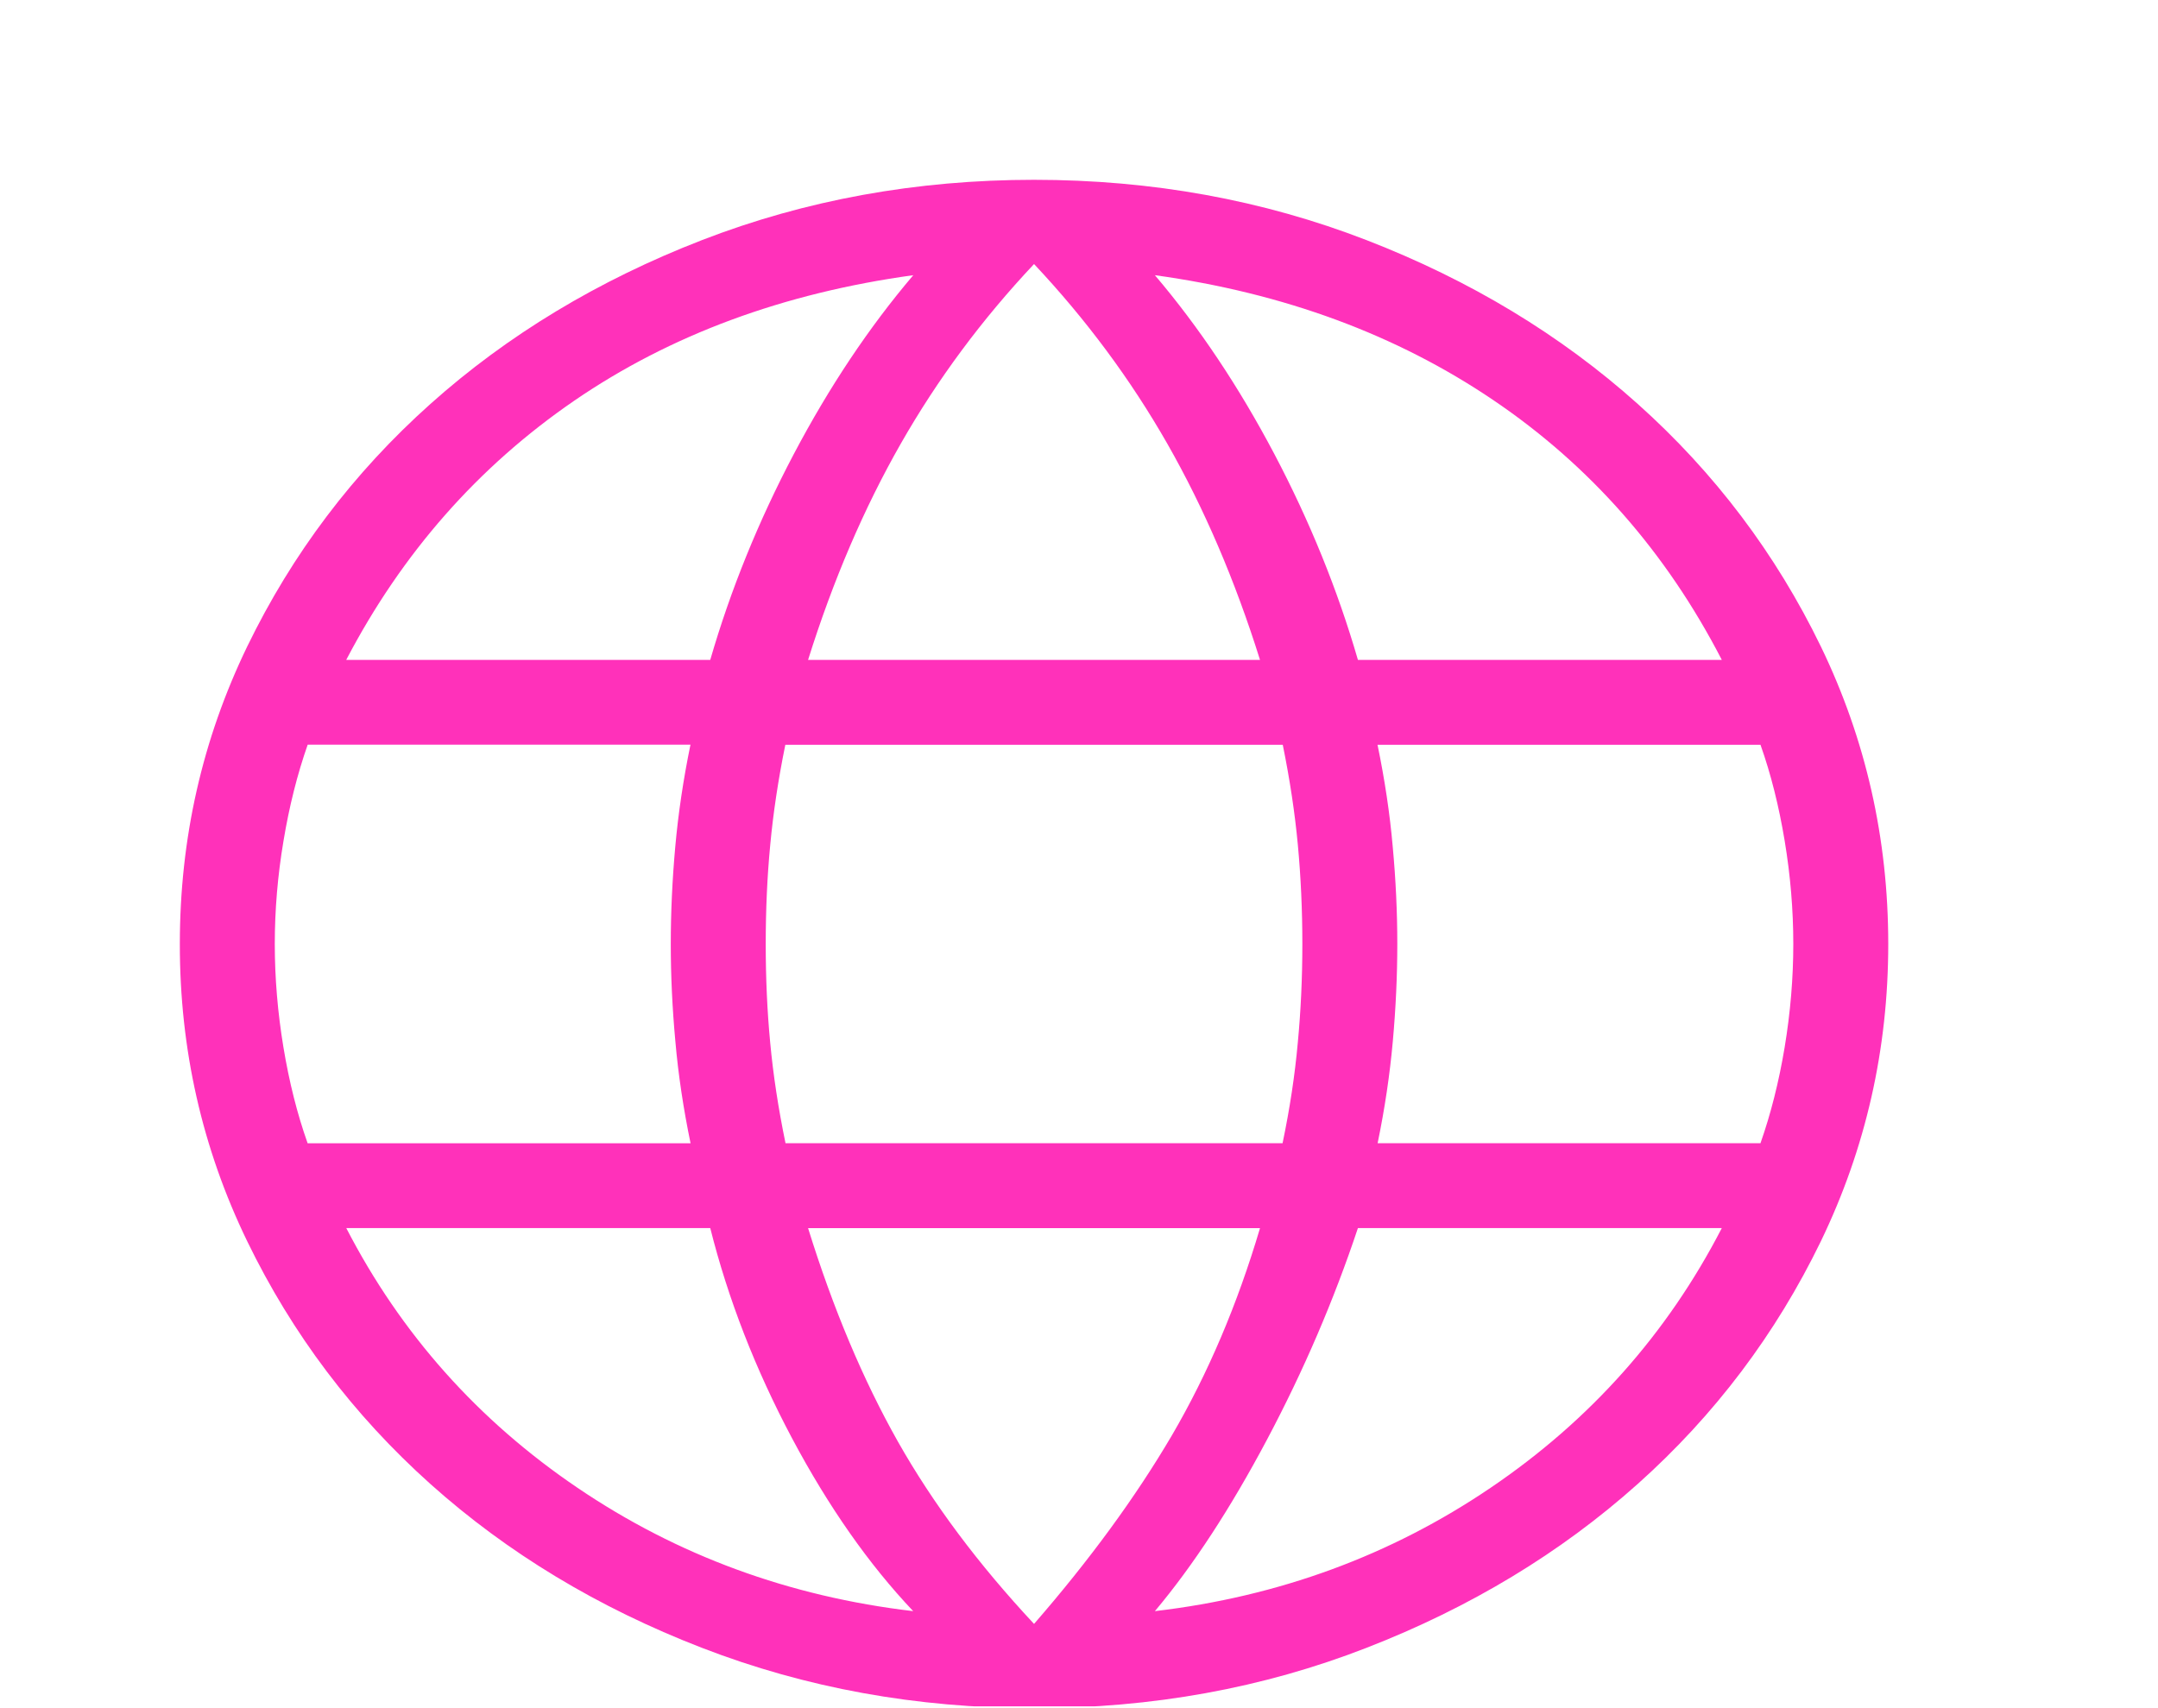 <svg width="24" height="19" viewBox="0 0 24 19" fill="none" xmlns="http://www.w3.org/2000/svg">
<g clip-path="url(#clip0_23_2867)">
<path d="M11.5 19C10.193 19 8.961 18.776 7.806 18.329C6.65 17.882 5.644 17.274 4.787 16.507C3.93 15.739 3.25 14.839 2.749 13.806C2.248 12.772 1.999 11.671 2 10.5C2 9.326 2.25 8.224 2.749 7.192C3.25 6.159 3.929 5.26 4.787 4.493C5.644 3.727 6.651 3.119 7.806 2.671C8.961 2.224 10.193 2 11.5 2C12.812 2 14.044 2.224 15.198 2.671C16.352 3.118 17.357 3.726 18.214 4.493C19.072 5.261 19.75 6.16 20.251 7.192C20.75 8.224 21 9.327 21 10.5C21 11.67 20.75 12.772 20.251 13.806C19.75 14.839 19.071 15.74 18.213 16.507C17.355 17.274 16.35 17.881 15.198 18.329C14.045 18.778 12.812 19.001 11.5 19ZM11.5 18.063C12.119 17.351 12.63 16.652 13.033 15.966C13.434 15.279 13.761 14.511 14.013 13.661H8.987C9.266 14.559 9.6 15.351 9.987 16.037C10.376 16.724 10.88 17.399 11.5 18.063ZM10.156 17.921C9.664 17.402 9.214 16.76 8.807 15.995C8.401 15.23 8.098 14.452 7.899 13.66H3.851C4.457 14.834 5.314 15.798 6.424 16.55C7.534 17.302 8.778 17.759 10.156 17.921ZM12.844 17.921C14.222 17.759 15.466 17.302 16.576 16.55C17.686 15.798 18.543 14.834 19.149 13.66H15.102C14.834 14.464 14.497 15.248 14.091 16.013C13.685 16.778 13.269 17.415 12.844 17.921ZM3.421 12.717H7.68C7.6 12.329 7.543 11.951 7.511 11.583C7.477 11.216 7.46 10.855 7.46 10.5C7.46 10.145 7.477 9.784 7.51 9.417C7.543 9.05 7.599 8.672 7.679 8.283H3.422C3.307 8.611 3.217 8.967 3.153 9.353C3.088 9.739 3.056 10.121 3.056 10.5C3.056 10.879 3.088 11.261 3.152 11.648C3.216 12.034 3.305 12.389 3.421 12.716M8.736 12.716H14.264C14.345 12.328 14.401 11.957 14.433 11.601C14.467 11.246 14.484 10.879 14.484 10.5C14.484 10.121 14.467 9.754 14.434 9.399C14.401 9.044 14.345 8.672 14.266 8.284H8.734C8.655 8.672 8.599 9.043 8.566 9.399C8.532 9.754 8.516 10.121 8.516 10.5C8.516 10.879 8.532 11.246 8.566 11.601C8.599 11.956 8.656 12.328 8.736 12.716ZM15.321 12.716H19.579C19.694 12.389 19.784 12.033 19.848 11.648C19.912 11.261 19.944 10.879 19.944 10.5C19.944 10.121 19.912 9.738 19.848 9.352C19.784 8.967 19.695 8.61 19.579 8.284H15.32C15.4 8.672 15.457 9.049 15.489 9.417C15.523 9.784 15.54 10.146 15.54 10.5C15.54 10.854 15.523 11.216 15.49 11.583C15.457 11.951 15.401 12.329 15.321 12.717M15.102 7.34H19.149C18.53 6.141 17.683 5.178 16.607 4.45C15.531 3.722 14.277 3.259 12.844 3.061C13.336 3.64 13.779 4.304 14.173 5.051C14.566 5.797 14.876 6.56 15.102 7.34ZM8.987 7.34H14.013C13.735 6.453 13.391 5.652 12.982 4.935C12.573 4.219 12.079 3.553 11.5 2.937C10.921 3.552 10.427 4.218 10.018 4.935C9.609 5.652 9.265 6.454 8.987 7.34ZM3.853 7.34H7.899C8.125 6.56 8.435 5.797 8.828 5.051C9.222 4.304 9.665 3.64 10.157 3.061C8.712 3.26 7.454 3.725 6.385 4.458C5.315 5.193 4.471 6.153 3.851 7.339" fill="#FF31BA"/>
</g>
<defs>
<clipPath id="clip0_23_2867">
<rect width="24" height="18.96" fill="white" transform="translate(0 0.02)"/>
</clipPath>
</defs>
</svg>
